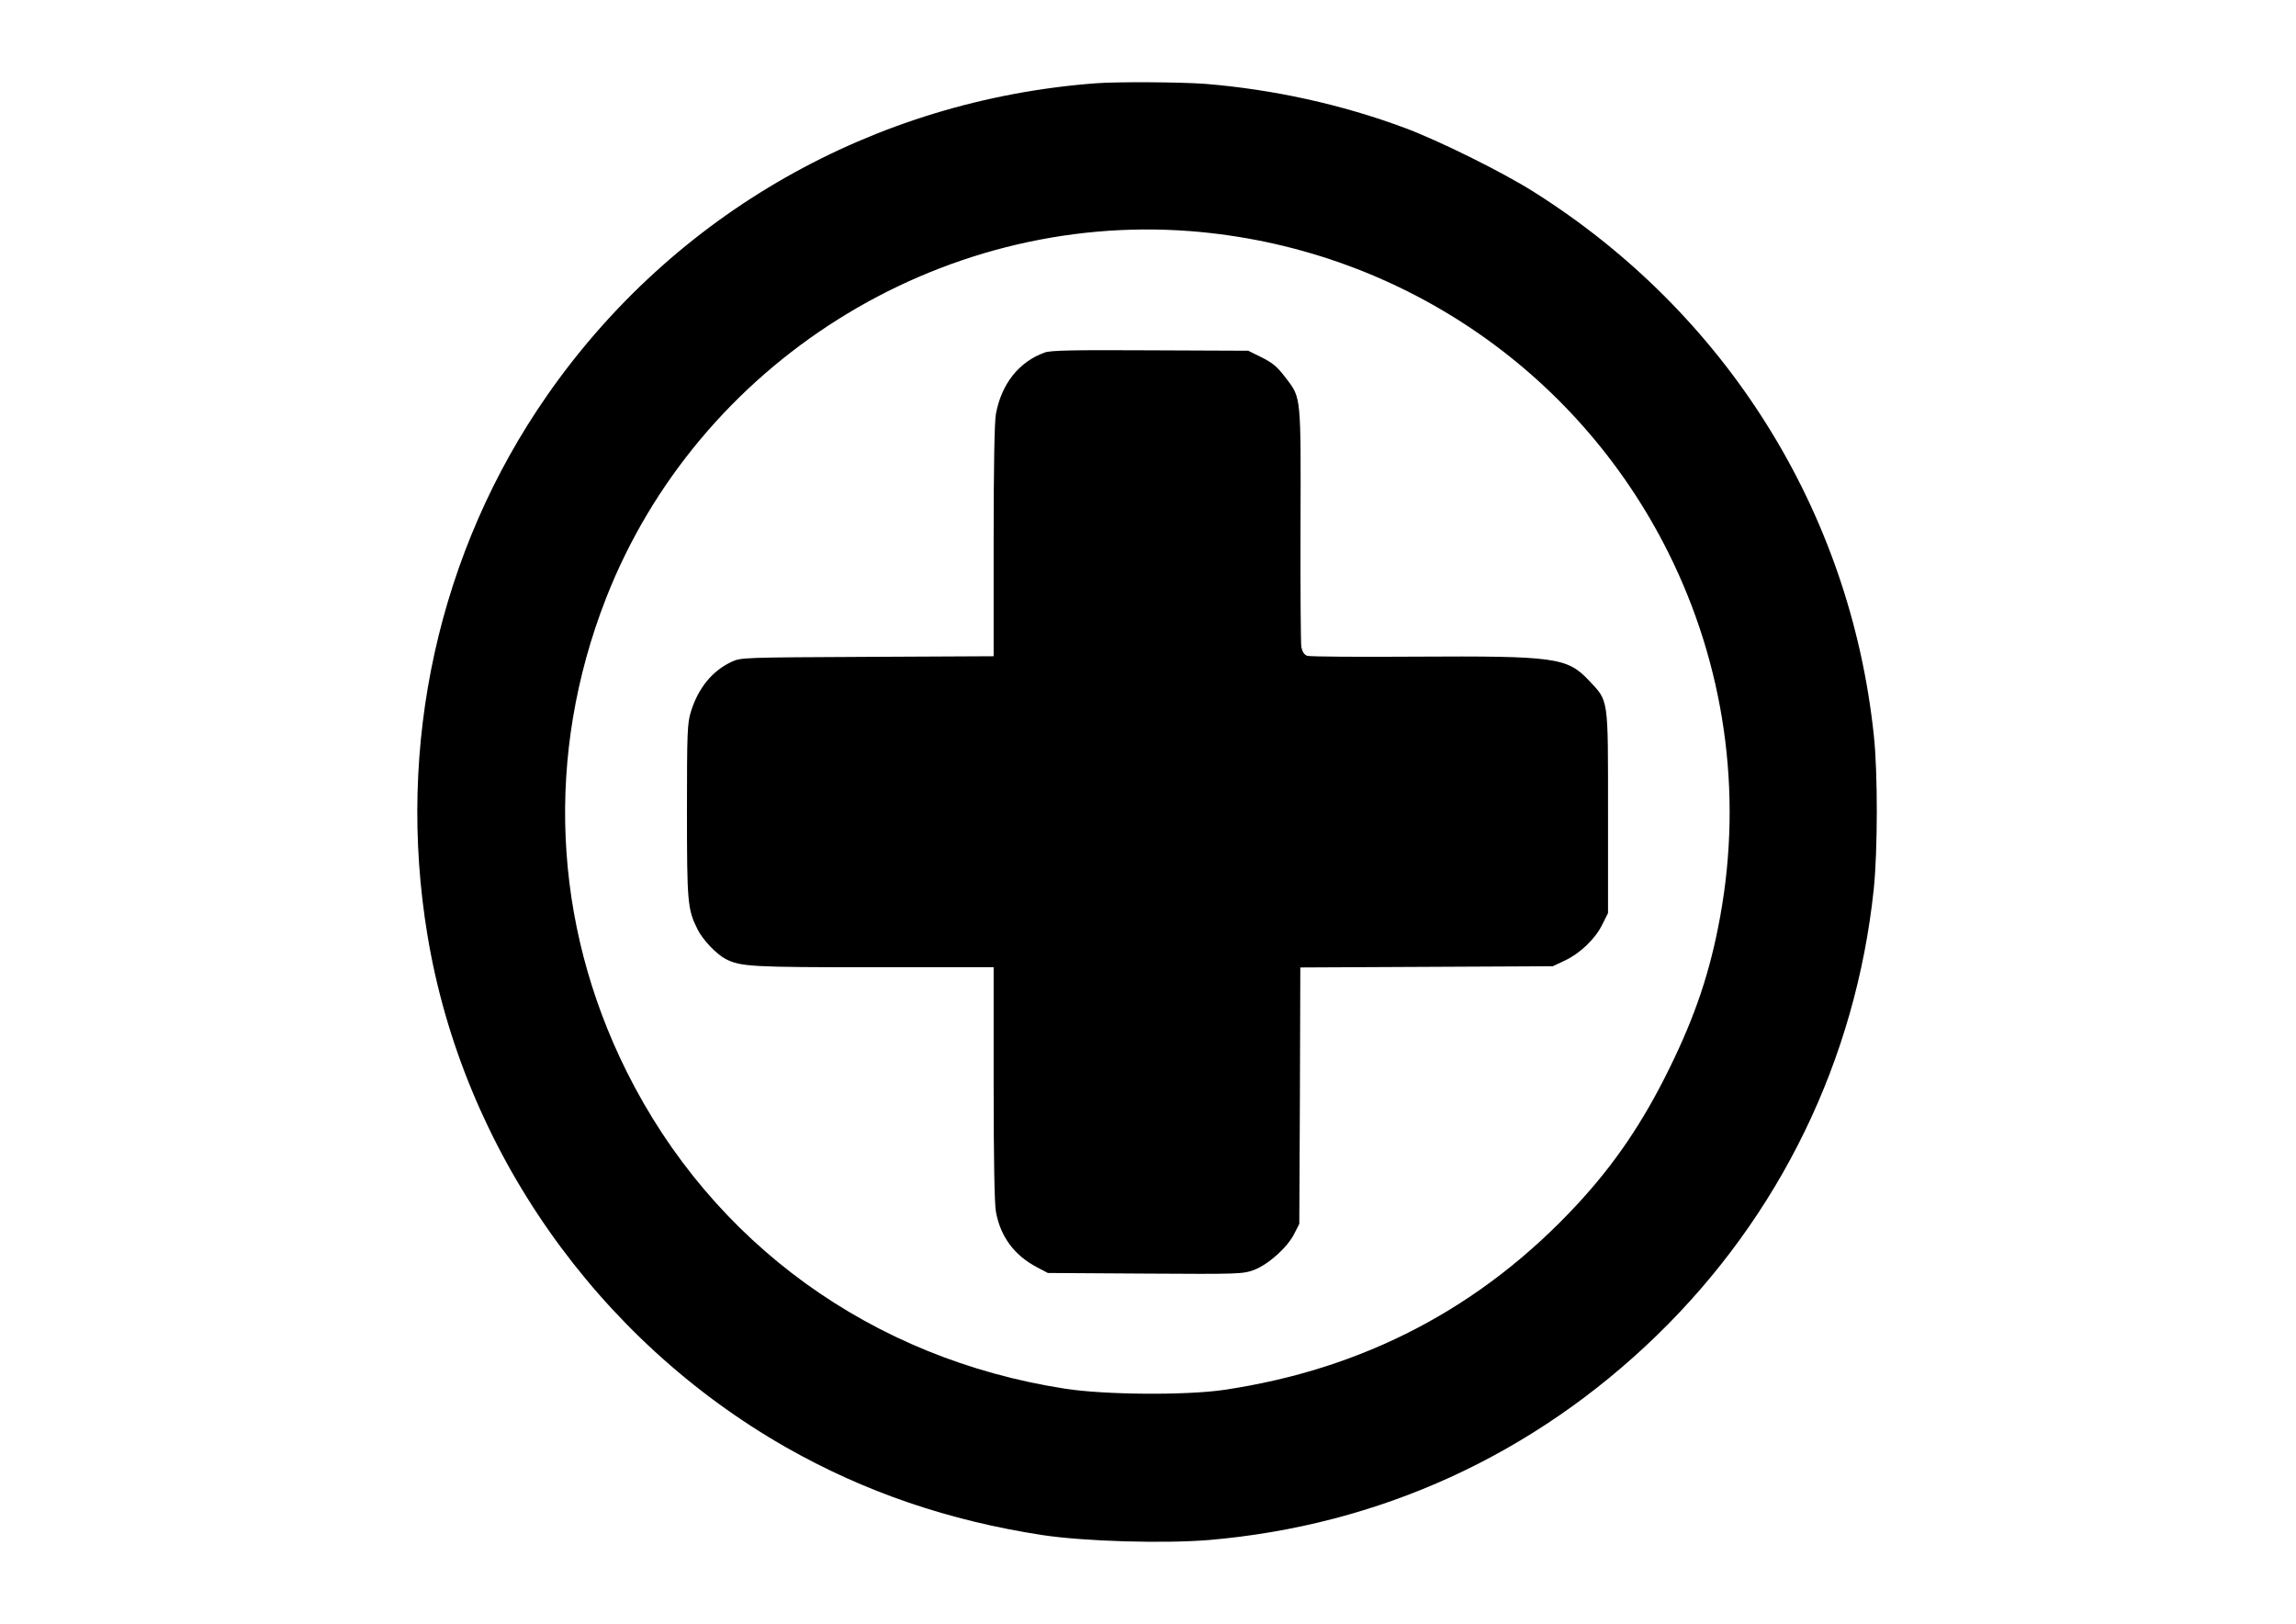 <?xml version="1.0" encoding="UTF-8" standalone="yes"?>
<svg version="1.0" xmlns="http://www.w3.org/2000/svg" width="297mm" height="210mm" viewBox="0 0 1123 794" preserveAspectRatio="xMidYMid meet">
  <g transform="translate(0,794) scale(0.1,-0.1)" fill="#000000" stroke="none">
    <path d="M5360 7533 c-1088 -82 -2066 -638 -2685 -1528 -530 -762 -739 -1707
-584 -2640 173 -1042 828 -1976 1756 -2504 384 -218 795 -358 1253 -428 207
-31 592 -42 812 -24 835 71 1589 416 2192 1001 602 585 973 1348 1061 2184 19
188 20 566 0 751 -116 1097 -724 2066 -1665 2658 -154 97 -463 250 -630 312
-309 115 -643 188 -974 215 -118 9 -429 11 -536 3z m461 -723 c1004 -78 1888
-671 2338 -1570 276 -552 365 -1173 255 -1780 -49 -270 -121 -485 -249 -745
-129 -263 -268 -468 -451 -665 -467 -504 -1044 -806 -1729 -907 -186 -27 -583
-24 -775 6 -946 146 -1726 711 -2145 1551 -363 728 -399 1551 -101 2314 450
1151 1626 1890 2857 1796z"/>
    <path d="M5109 6216 c-125 -45 -211 -153 -238 -301 -7 -38 -11 -262 -11 -621
l0 -563 -617 -3 c-607 -3 -619 -3 -664 -24 -95 -44 -164 -128 -200 -245 -17
-56 -19 -98 -19 -483 0 -449 3 -483 51 -579 26 -53 93 -123 139 -147 73 -37
125 -40 725 -40 l585 0 0 -568 c0 -367 4 -589 11 -627 22 -122 90 -214 201
-272 l53 -28 476 -3 c465 -3 478 -2 533 18 70 27 162 109 196 176 l25 49 3
627 2 627 618 3 617 3 57 27 c76 35 151 107 185 177 l28 56 0 495 c0 567 4
539 -95 644 -105 111 -165 119 -850 115 -278 -2 -515 0 -526 4 -15 5 -24 20
-29 43 -3 20 -5 289 -4 598 2 628 3 620 -69 714 -47 62 -67 78 -132 110 l-55
27 -480 2 c-376 2 -488 0 -516 -11z"/>
  </g>
</svg>
